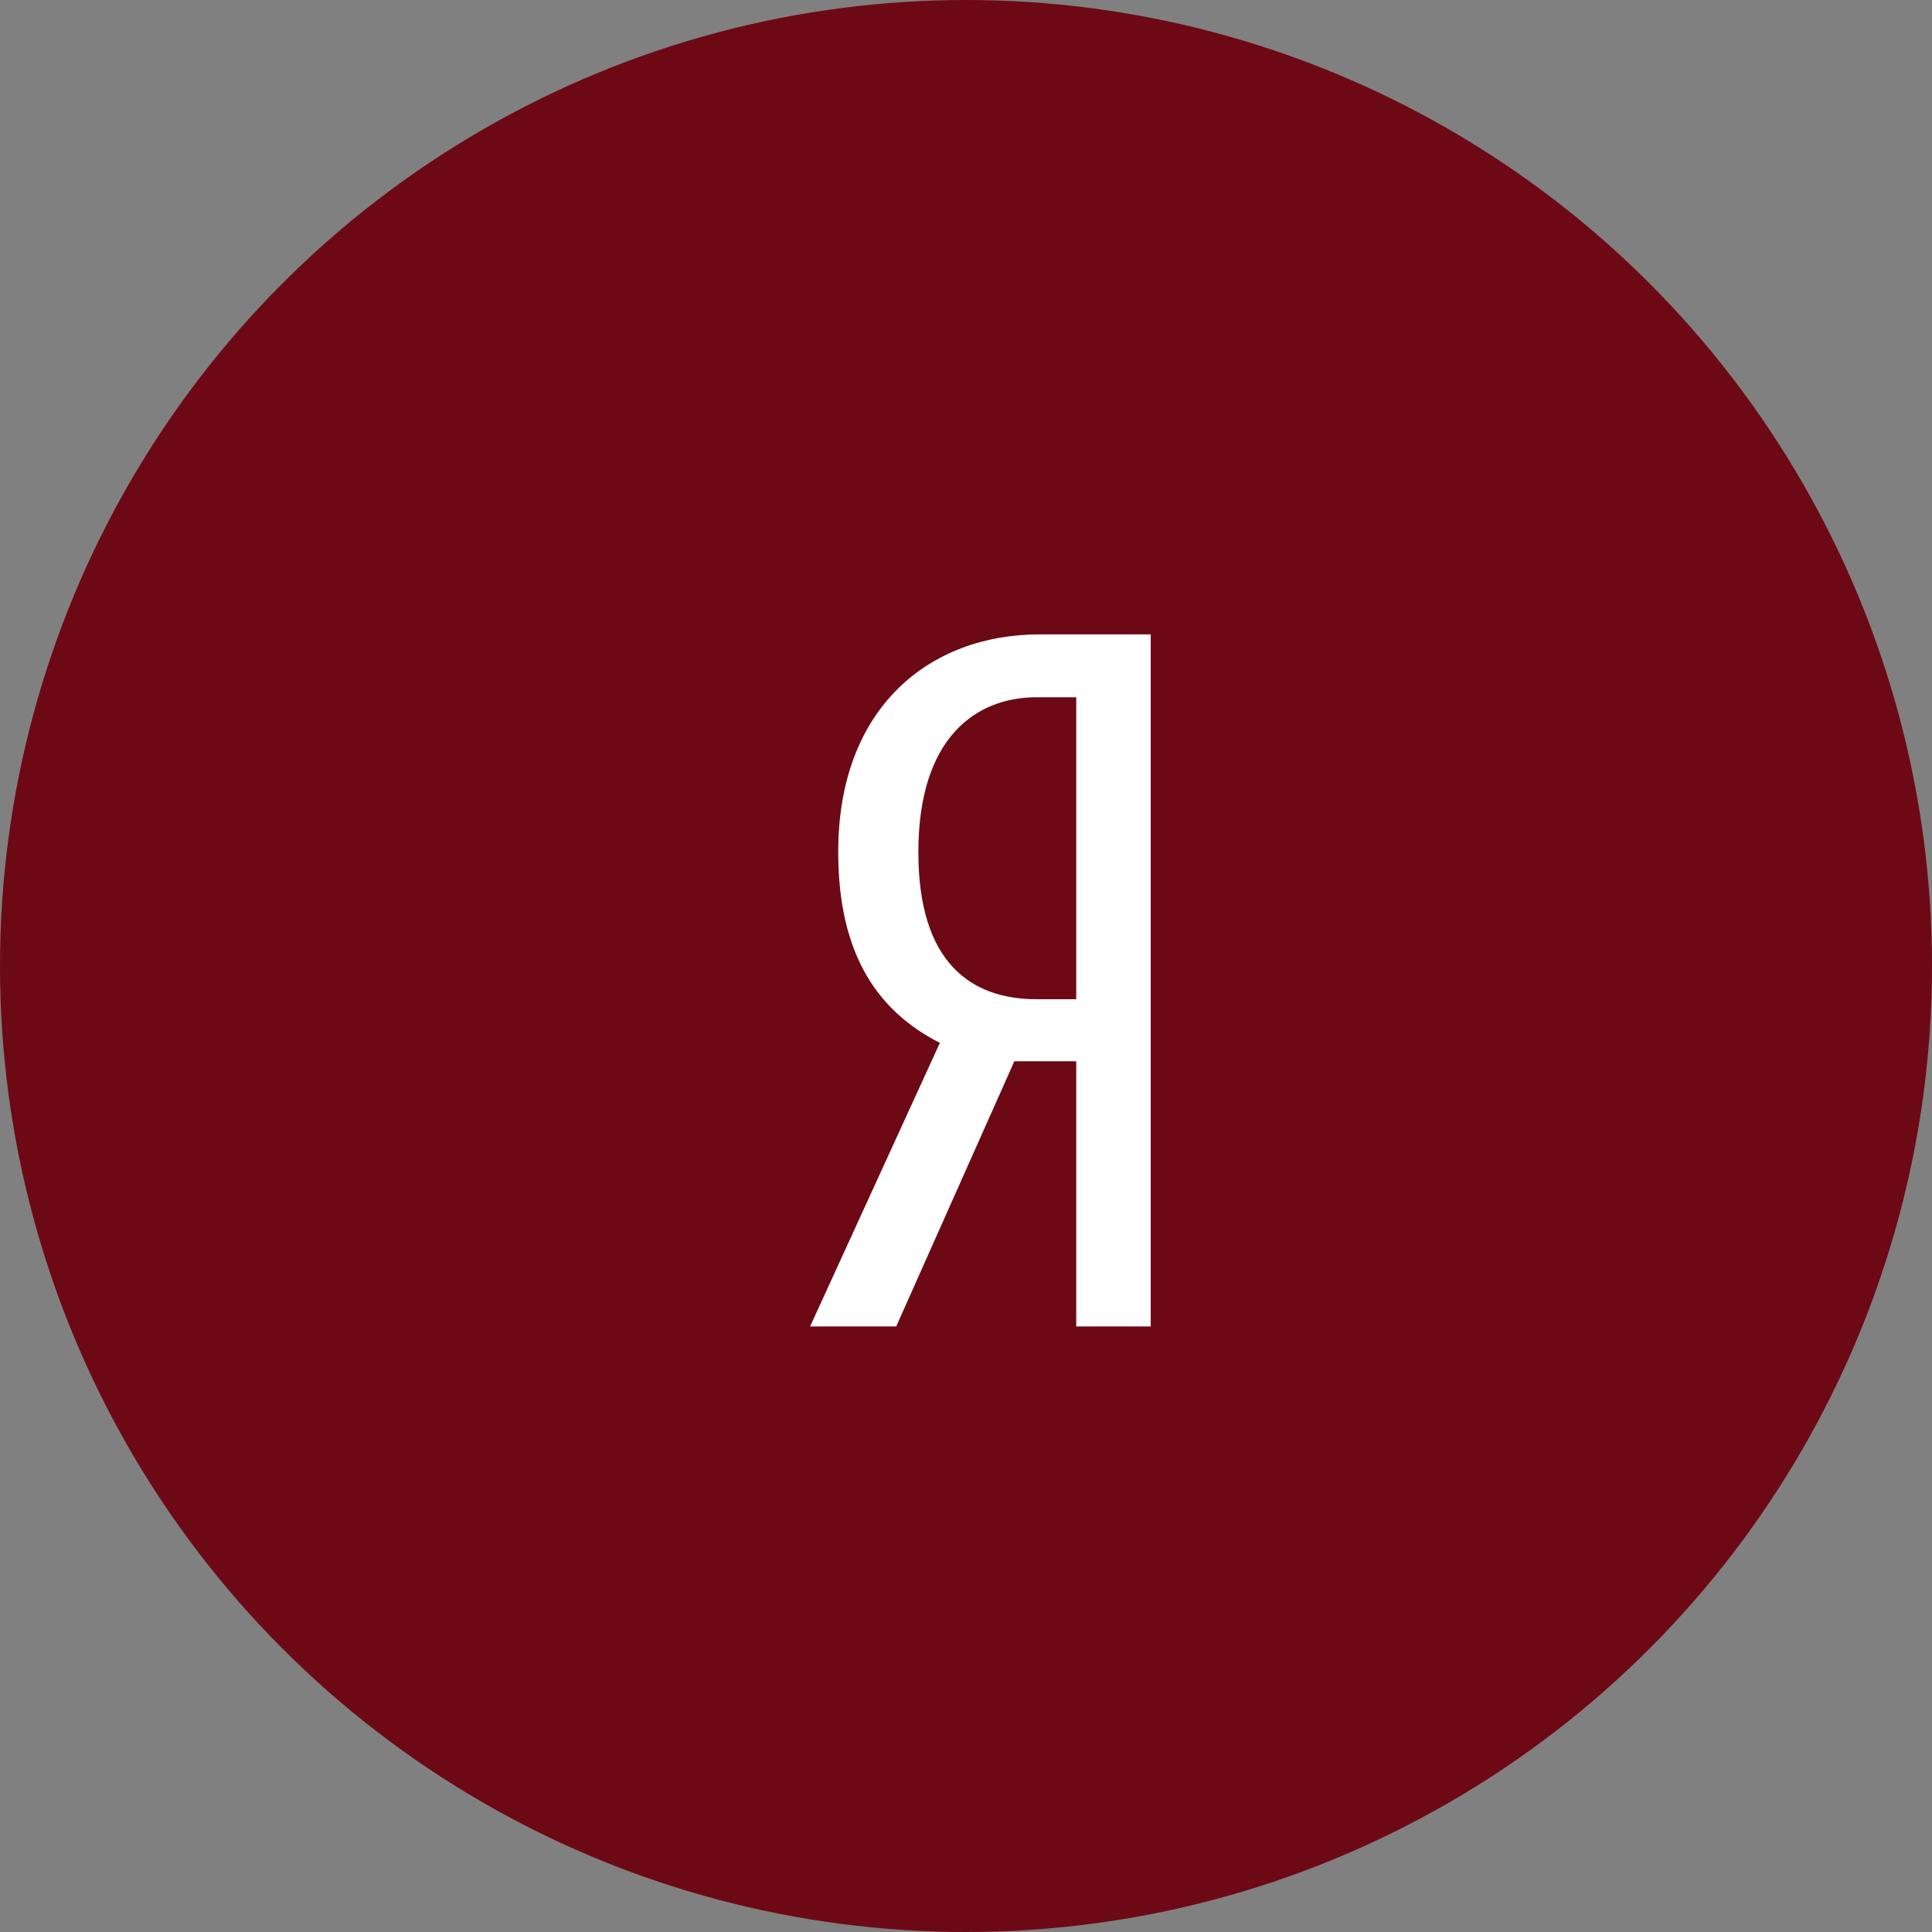 <?xml version="1.0" encoding="UTF-8"?> <svg xmlns="http://www.w3.org/2000/svg" width="67" height="67" viewBox="0 0 67 67" fill="none"><rect x="0" y="0" width="67" height="67" fill="#808080" stroke="none"/><circle cx="33.5" cy="33.5" r="33.5" fill="#6D0915"></circle><g clip-path="url(#clip0_2323_38)"><path d="M35.177 36.803L31.08 46H28.094L32.594 36.166C30.48 35.092 29.069 33.147 29.069 29.552C29.064 24.517 32.256 22 36.048 22H39.906V46H37.323V36.803H35.177ZM37.323 24.18H35.945C33.864 24.18 31.848 25.558 31.848 29.552C31.848 33.409 33.695 34.652 35.945 34.652H37.323V24.18Z" fill="white"></path></g><defs><clipPath id="clip0_2323_38"><rect width="12" height="24" fill="white" transform="translate(28 22)"></rect></clipPath></defs></svg> 